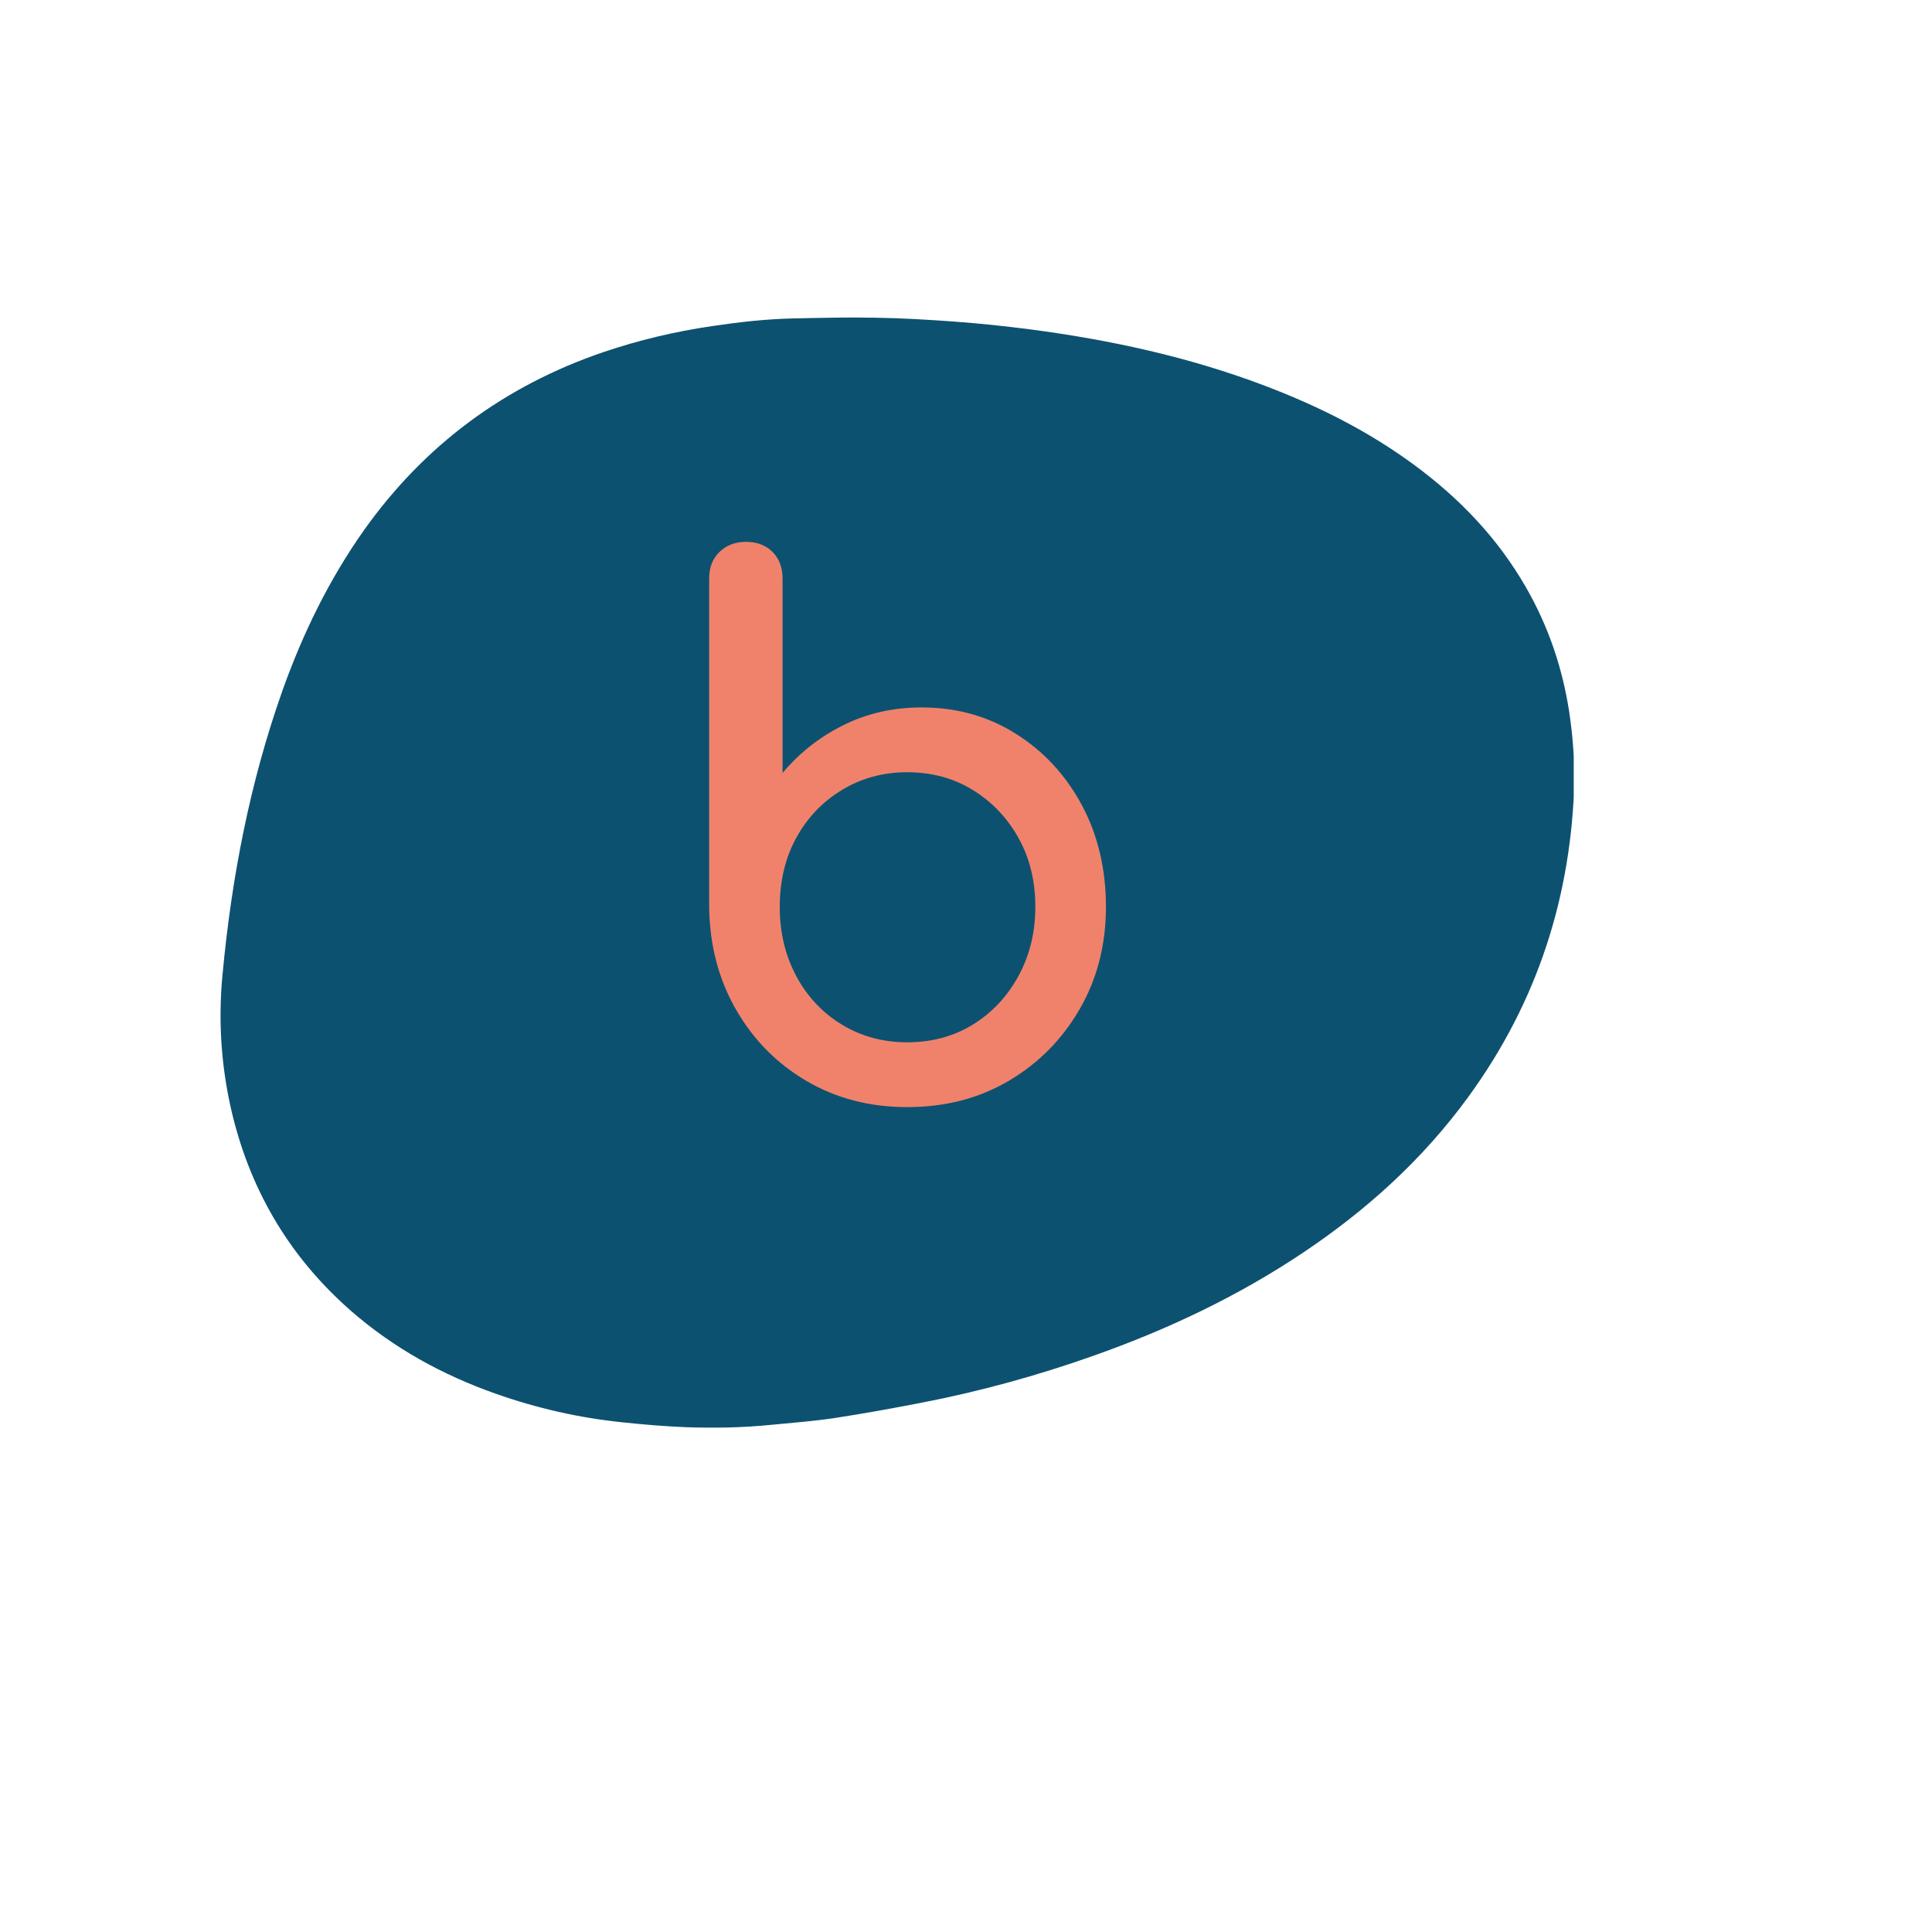 <svg xmlns="http://www.w3.org/2000/svg" xmlns:xlink="http://www.w3.org/1999/xlink" width="500" viewBox="0 0 375 375" height="500" preserveAspectRatio="xMidYMid meet"><defs><g></g><clipPath id="2eb483147e"><path d="M 42 61.613 L 306 61.613 L 306 277.125 L 42 277.125 Z M 42 61.613 " clip-rule="nonzero"></path></clipPath><clipPath id="87328b51fd"><path d="M 305.598 150.984 C 305.109 173.758 298.438 194.508 284.957 212.961 C 276.176 225.008 265.316 234.844 252.969 243.109 C 240.273 251.621 226.547 258.105 212.148 263.184 C 201.234 267.047 190.102 270.098 178.754 272.289 C 173.219 273.367 167.652 274.367 162.059 275.23 C 157.871 275.855 153.656 276.18 149.441 276.582 C 144.012 277.125 138.555 277.203 133.098 277.016 C 128.992 276.852 124.883 276.504 120.805 276.07 C 112.402 275.207 104.219 273.34 96.246 270.531 C 85.898 266.883 76.445 261.695 68.148 254.457 C 56.531 244.297 48.914 231.684 45.188 216.688 C 42.973 207.664 42.297 198.48 43.188 189.211 C 44.941 170.41 48.48 151.957 54.805 134.098 C 58.75 122.996 63.883 112.457 70.715 102.812 C 82.441 86.359 97.922 74.906 117.051 68.367 C 123.965 66.016 131.043 64.344 138.258 63.289 C 143.527 62.504 148.793 61.91 154.117 61.801 C 159.41 61.695 164.68 61.559 169.977 61.668 C 175.082 61.75 180.215 62.047 185.293 62.426 C 190.129 62.773 194.965 63.289 199.801 63.91 C 215.523 65.965 230.949 69.312 245.809 74.988 C 255.996 78.879 265.668 83.738 274.473 90.223 C 283.281 96.707 290.684 104.434 296.141 113.918 C 300.492 121.453 303.246 129.531 304.57 138.098 C 305.219 142.367 305.57 146.688 305.57 151.012 " clip-rule="nonzero"></path></clipPath></defs><g clip-path="url(#2eb483147e)"><g clip-path="url(#87328b51fd)"><path fill="#0d5171" d="M 42.809 61.613 L 305.461 61.613 L 305.461 277.125 L 42.809 277.125 Z M 42.809 61.613 " fill-opacity="1" fill-rule="nonzero"></path></g></g><g fill="#f0826b" fill-opacity="1"><g transform="translate(125.067, 214.328)"><g><path d="M 51.016 0.562 C 43.742 0.562 37.219 -1.133 31.438 -4.531 C 25.664 -7.938 21.102 -12.57 17.75 -18.438 C 14.395 -24.312 12.672 -30.93 12.578 -38.297 L 12.578 -102.031 C 12.578 -104.176 13.25 -105.898 14.594 -107.203 C 15.945 -108.504 17.648 -109.156 19.703 -109.156 C 21.848 -109.156 23.57 -108.504 24.875 -107.203 C 26.176 -105.898 26.828 -104.176 26.828 -102.031 L 26.828 -64.297 C 30.098 -68.203 34.035 -71.297 38.641 -73.578 C 43.254 -75.867 48.312 -77.016 53.812 -77.016 C 60.613 -77.016 66.711 -75.312 72.109 -71.906 C 77.516 -68.508 81.781 -63.898 84.906 -58.078 C 88.031 -52.254 89.594 -45.66 89.594 -38.297 C 89.594 -30.93 87.891 -24.312 84.484 -18.438 C 81.086 -12.57 76.5 -7.938 70.719 -4.531 C 64.945 -1.133 58.379 0.562 51.016 0.562 Z M 51.016 -12.016 C 55.766 -12.016 60.004 -13.156 63.734 -15.438 C 67.461 -17.727 70.422 -20.875 72.609 -24.875 C 74.797 -28.883 75.891 -33.359 75.891 -38.297 C 75.891 -43.328 74.797 -47.797 72.609 -51.703 C 70.422 -55.617 67.461 -58.719 63.734 -61 C 60.004 -63.289 55.766 -64.438 51.016 -64.438 C 46.359 -64.438 42.141 -63.289 38.359 -61 C 34.586 -58.719 31.629 -55.617 29.484 -51.703 C 27.348 -47.797 26.281 -43.328 26.281 -38.297 C 26.281 -33.359 27.348 -28.883 29.484 -24.875 C 31.629 -20.875 34.586 -17.727 38.359 -15.438 C 42.141 -13.156 46.359 -12.016 51.016 -12.016 Z M 51.016 -12.016 "></path></g></g></g></svg>